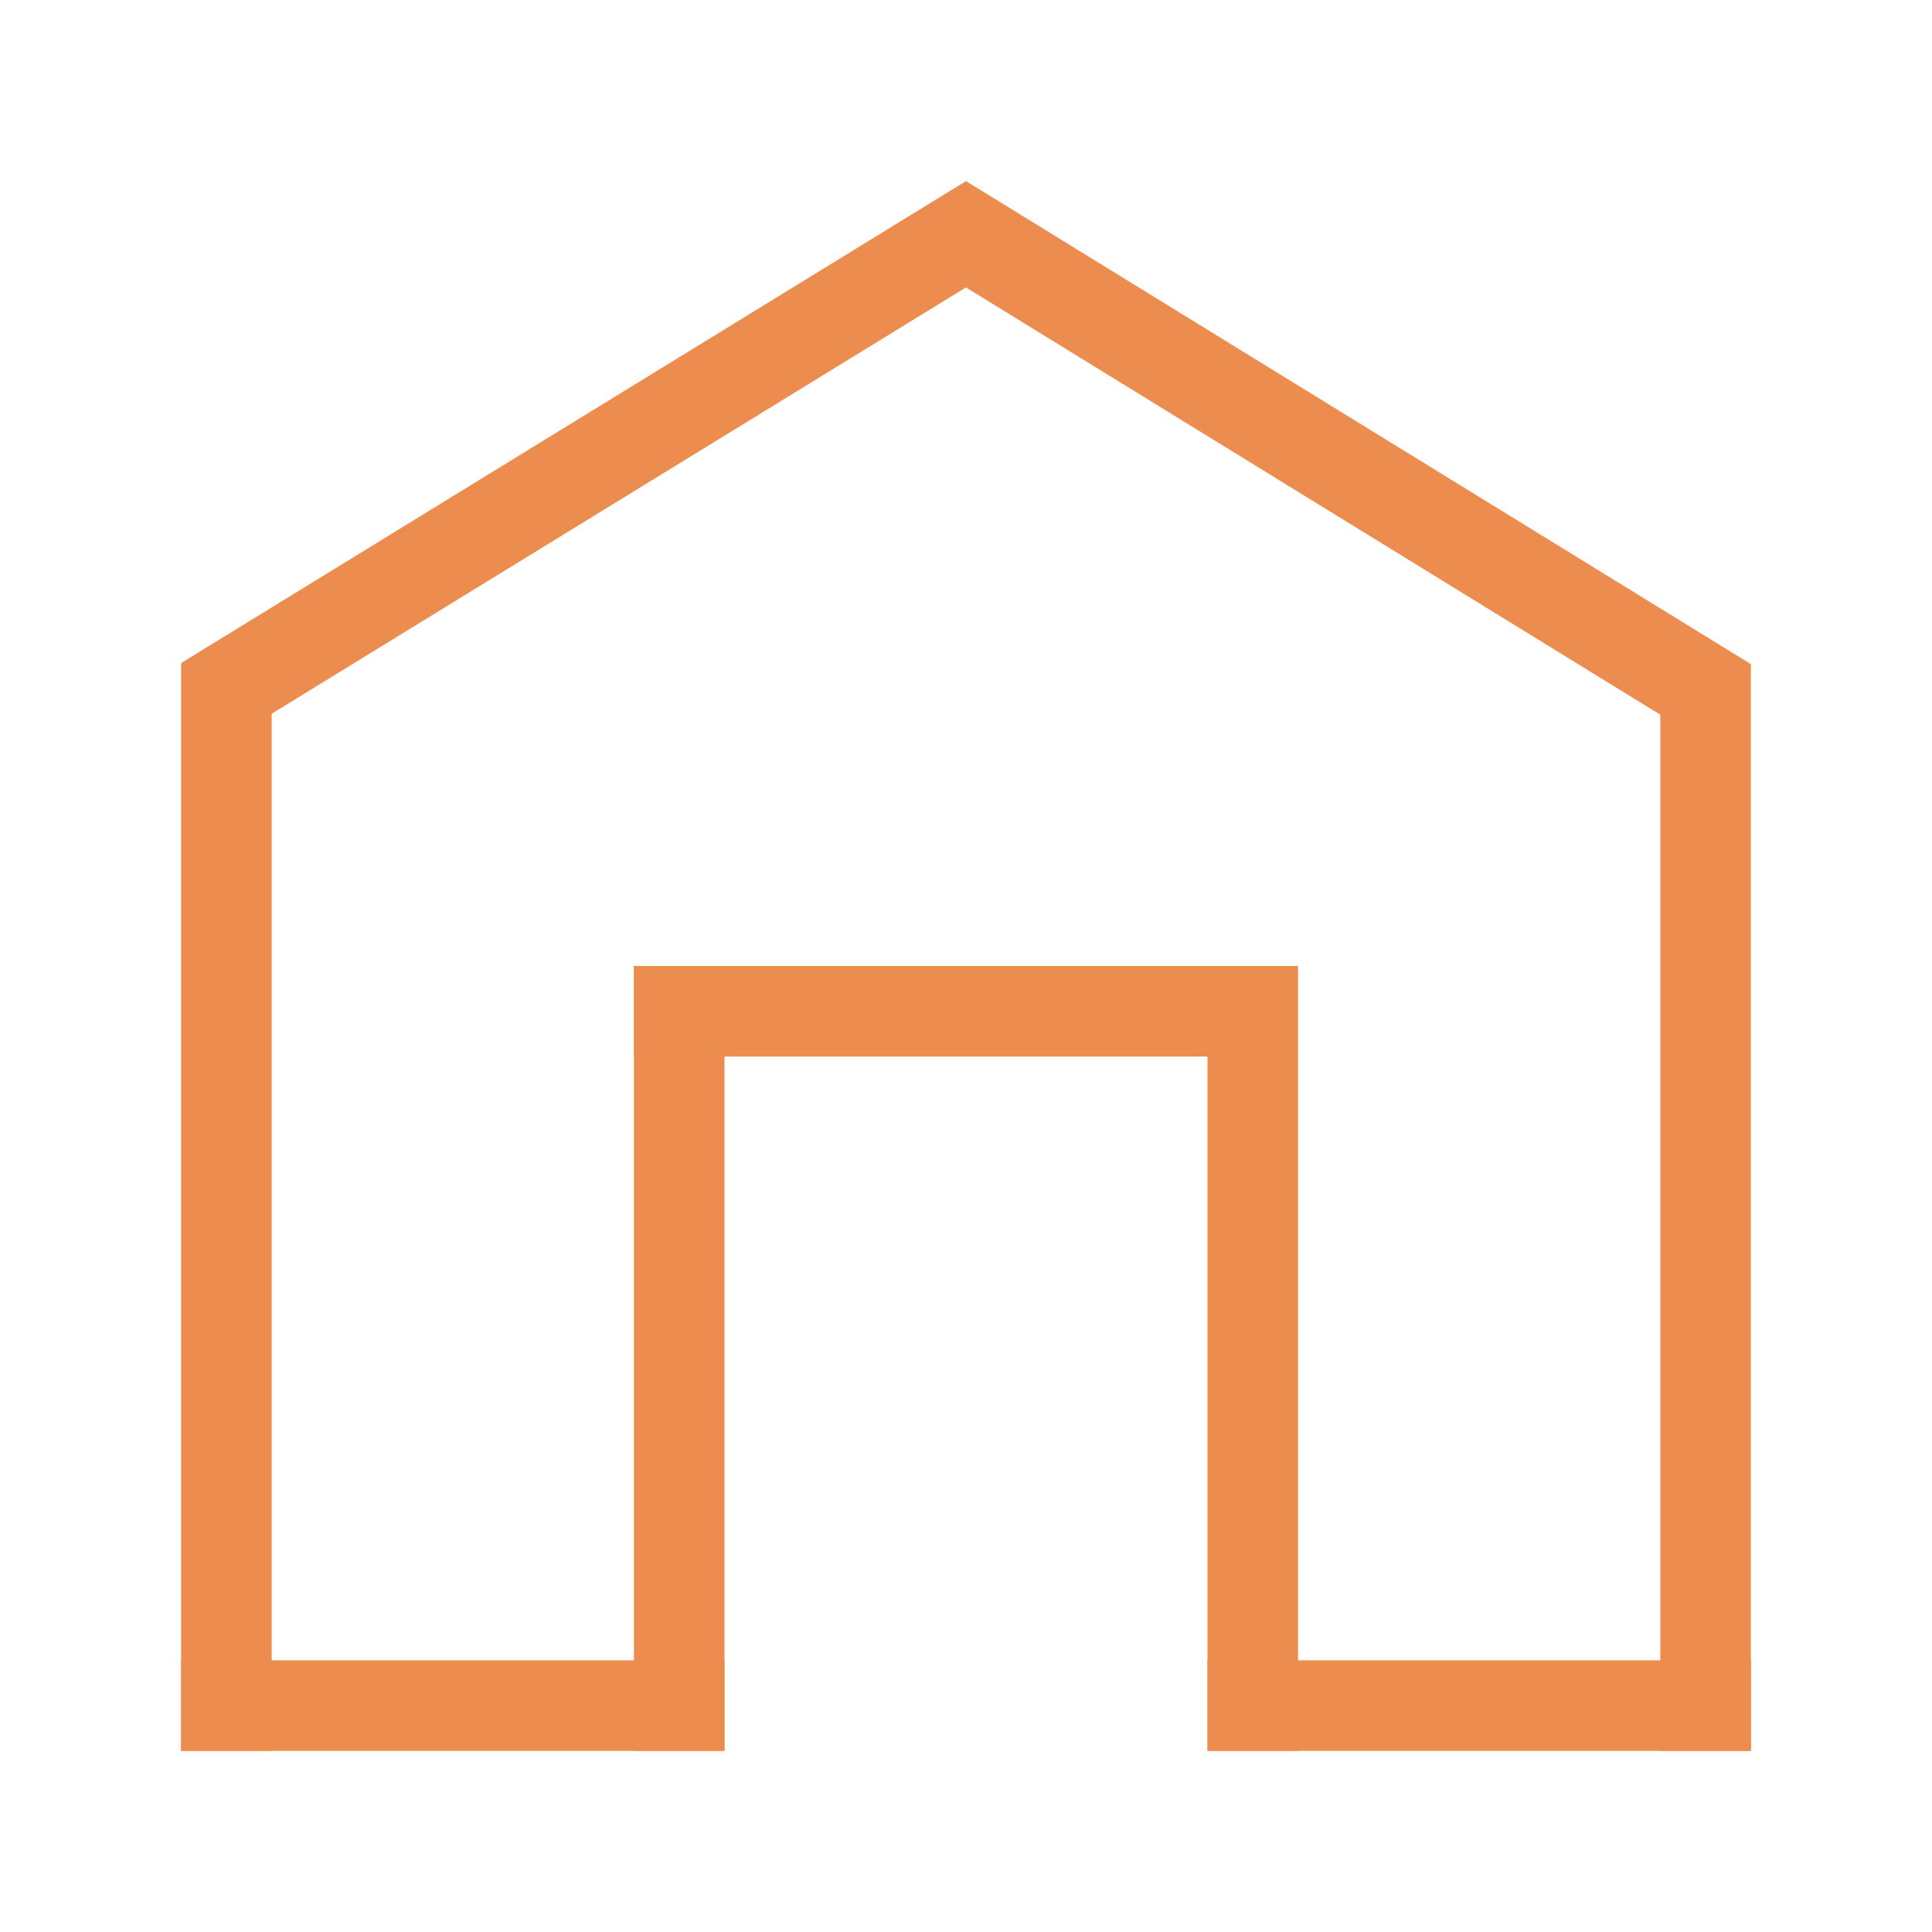 <?xml version="1.0" encoding="UTF-8"?> <svg xmlns="http://www.w3.org/2000/svg" width="320" height="320" viewBox="0 0 320 320" fill="none"> <g clip-path="url(#clip0)"> <line x1="163.924" y1="36.391" x2="33.924" y2="116.214" stroke="#EC8D4F" stroke-width="15"></line> <line x1="286.069" y1="116.387" x2="156.069" y2="36.387" stroke="#EC8D4F" stroke-width="15"></line> <line x1="37.5" y1="110" x2="37.5" y2="290" stroke="#EC8D4F" stroke-width="15"></line> <line x1="282.5" y1="110" x2="282.5" y2="290" stroke="#EC8D4F" stroke-width="15"></line> <line x1="120" y1="282.5" x2="30" y2="282.5" stroke="#EC8D4F" stroke-width="15"></line> <line x1="290" y1="282.5" x2="200" y2="282.5" stroke="#EC8D4F" stroke-width="15"></line> <line x1="213" y1="167.5" x2="105" y2="167.5" stroke="#EC8D4F" stroke-width="15"></line> <line x1="112.5" y1="160" x2="112.5" y2="290" stroke="#EC8D4F" stroke-width="15"></line> <line x1="207.5" y1="160" x2="207.5" y2="290" stroke="#EC8D4F" stroke-width="15"></line> </g> <defs> <clipPath id="clip0"> <rect width="320" height="320" fill="white"></rect> </clipPath> </defs> </svg> 